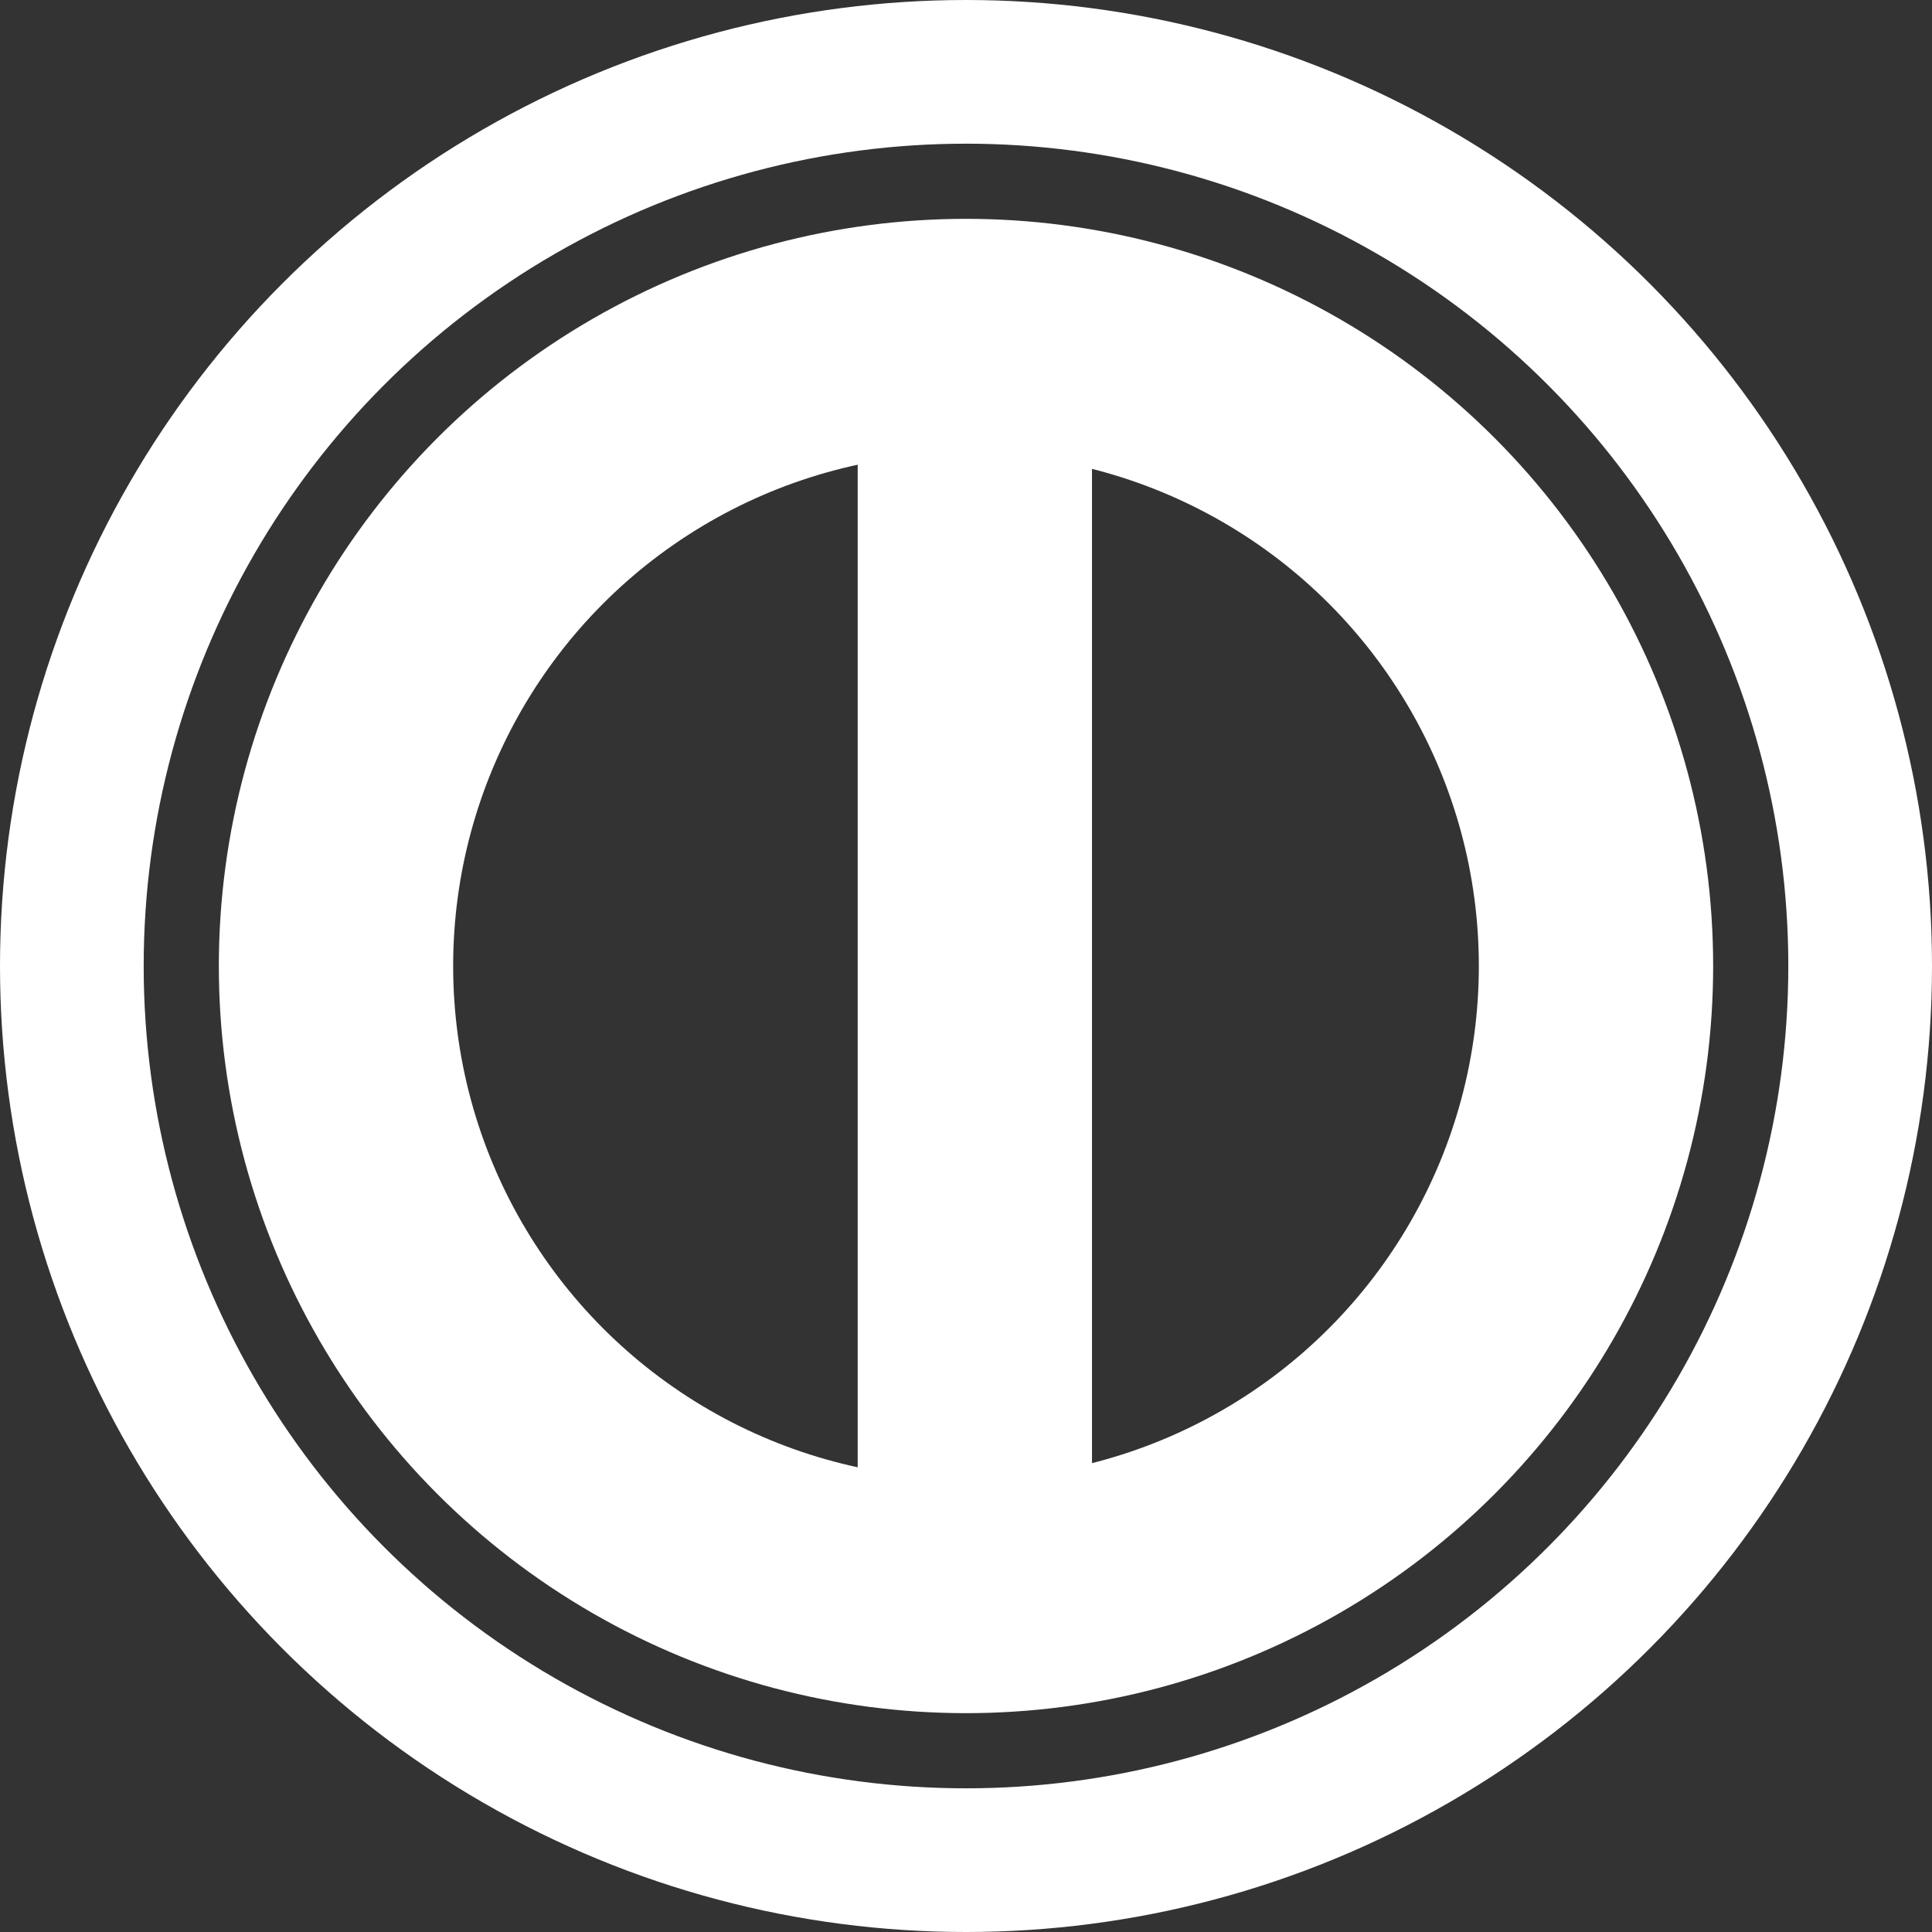 <svg width="874" height="874" viewBox="0 0 874 874" fill="none" xmlns="http://www.w3.org/2000/svg">
<rect x="0" y="0" width="874" height="874" fill="#333333" stroke="none"/>
<circle cx="437" cy="437" r="404.5" stroke="white" stroke-width="65"/>
<circle cx="437" cy="437" r="285" stroke="white" stroke-width="106"/>
<line x1="441" y1="156" x2="441" y2="769.02" stroke="white" stroke-width="106"/>
</svg>
